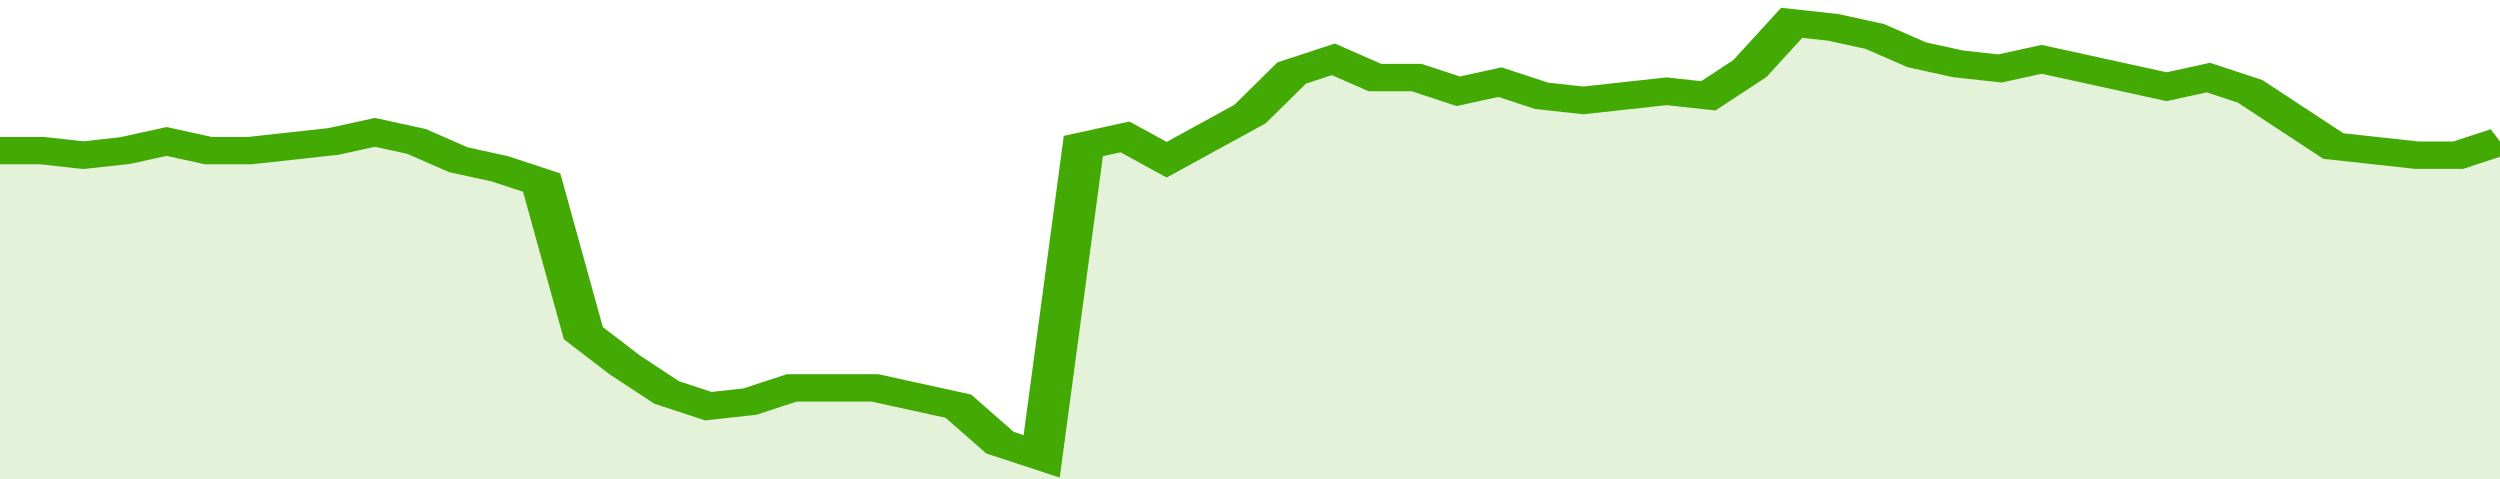 <svg xmlns="http://www.w3.org/2000/svg" viewBox="0 0 360 105" width="120" height="23" preserveAspectRatio="none">
				 <polyline fill="none" stroke="#43AA05" stroke-width="6" points="0, 33 6, 33 12, 34 18, 33 24, 31 30, 33 36, 33 42, 32 48, 31 54, 29 60, 31 66, 35 72, 37 78, 40 84, 73 90, 80 96, 86 102, 89 108, 88 114, 85 120, 85 126, 85 132, 87 138, 89 144, 97 150, 100 156, 32 162, 30 168, 35 174, 30 180, 25 186, 16 192, 13 198, 17 204, 17 210, 20 216, 18 222, 21 228, 22 234, 21 240, 20 246, 21 252, 15 258, 5 264, 6 270, 8 276, 12 282, 14 288, 15 294, 13 300, 15 306, 17 312, 19 318, 17 324, 20 330, 26 336, 32 342, 33 348, 34 354, 34 360, 31 360, 31 "> </polyline>
				 <polygon fill="#43AA05" opacity="0.15" points="0, 105 0, 33 6, 33 12, 34 18, 33 24, 31 30, 33 36, 33 42, 32 48, 31 54, 29 60, 31 66, 35 72, 37 78, 40 84, 73 90, 80 96, 86 102, 89 108, 88 114, 85 120, 85 126, 85 132, 87 138, 89 144, 97 150, 100 156, 32 162, 30 168, 35 174, 30 180, 25 186, 16 192, 13 198, 17 204, 17 210, 20 216, 18 222, 21 228, 22 234, 21 240, 20 246, 21 252, 15 258, 5 264, 6 270, 8 276, 12 282, 14 288, 15 294, 13 300, 15 306, 17 312, 19 318, 17 324, 20 330, 26 336, 32 342, 33 348, 34 354, 34 360, 31 360, 105 "></polygon>
			</svg>